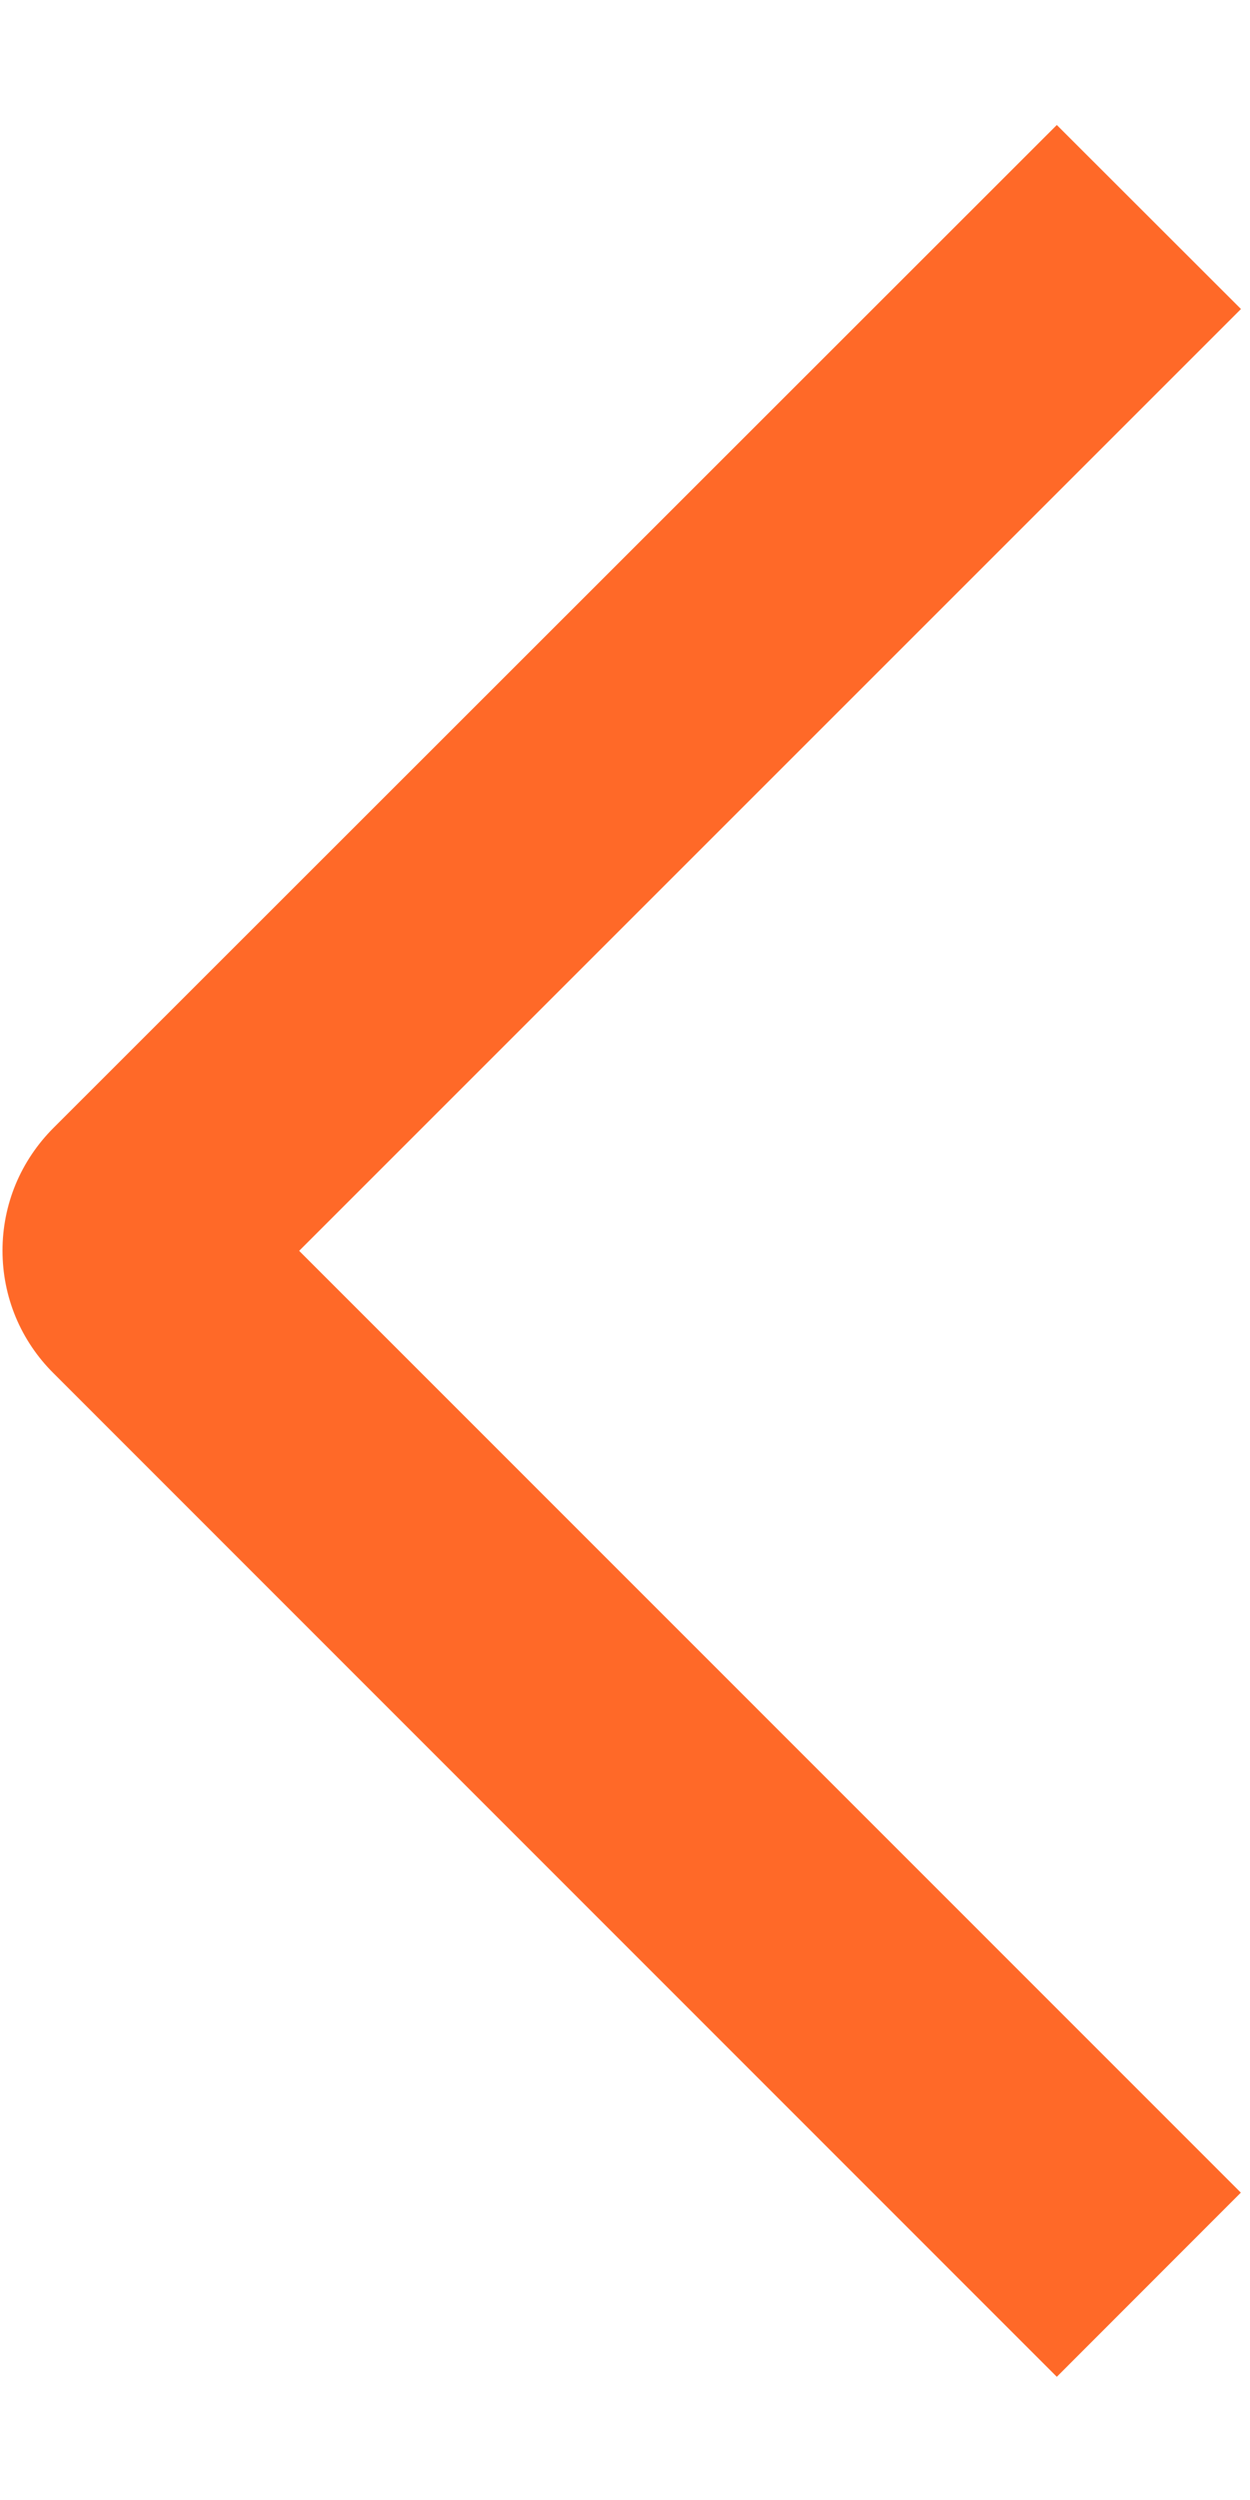 <?xml version="1.0" encoding="UTF-8"?> <svg xmlns="http://www.w3.org/2000/svg" width="9" height="18" viewBox="0 0 9 18" fill="none"><path d="M8.935 2.225L7.609 0.9L0.385 8.121C0.269 8.237 0.176 8.375 0.113 8.526C0.05 8.678 0.018 8.84 0.018 9.004C0.018 9.169 0.05 9.331 0.113 9.483C0.176 9.634 0.269 9.772 0.385 9.887L7.609 17.113L8.934 15.787L2.154 9.006L8.935 2.225Z" fill="#FF6928"></path></svg> 
